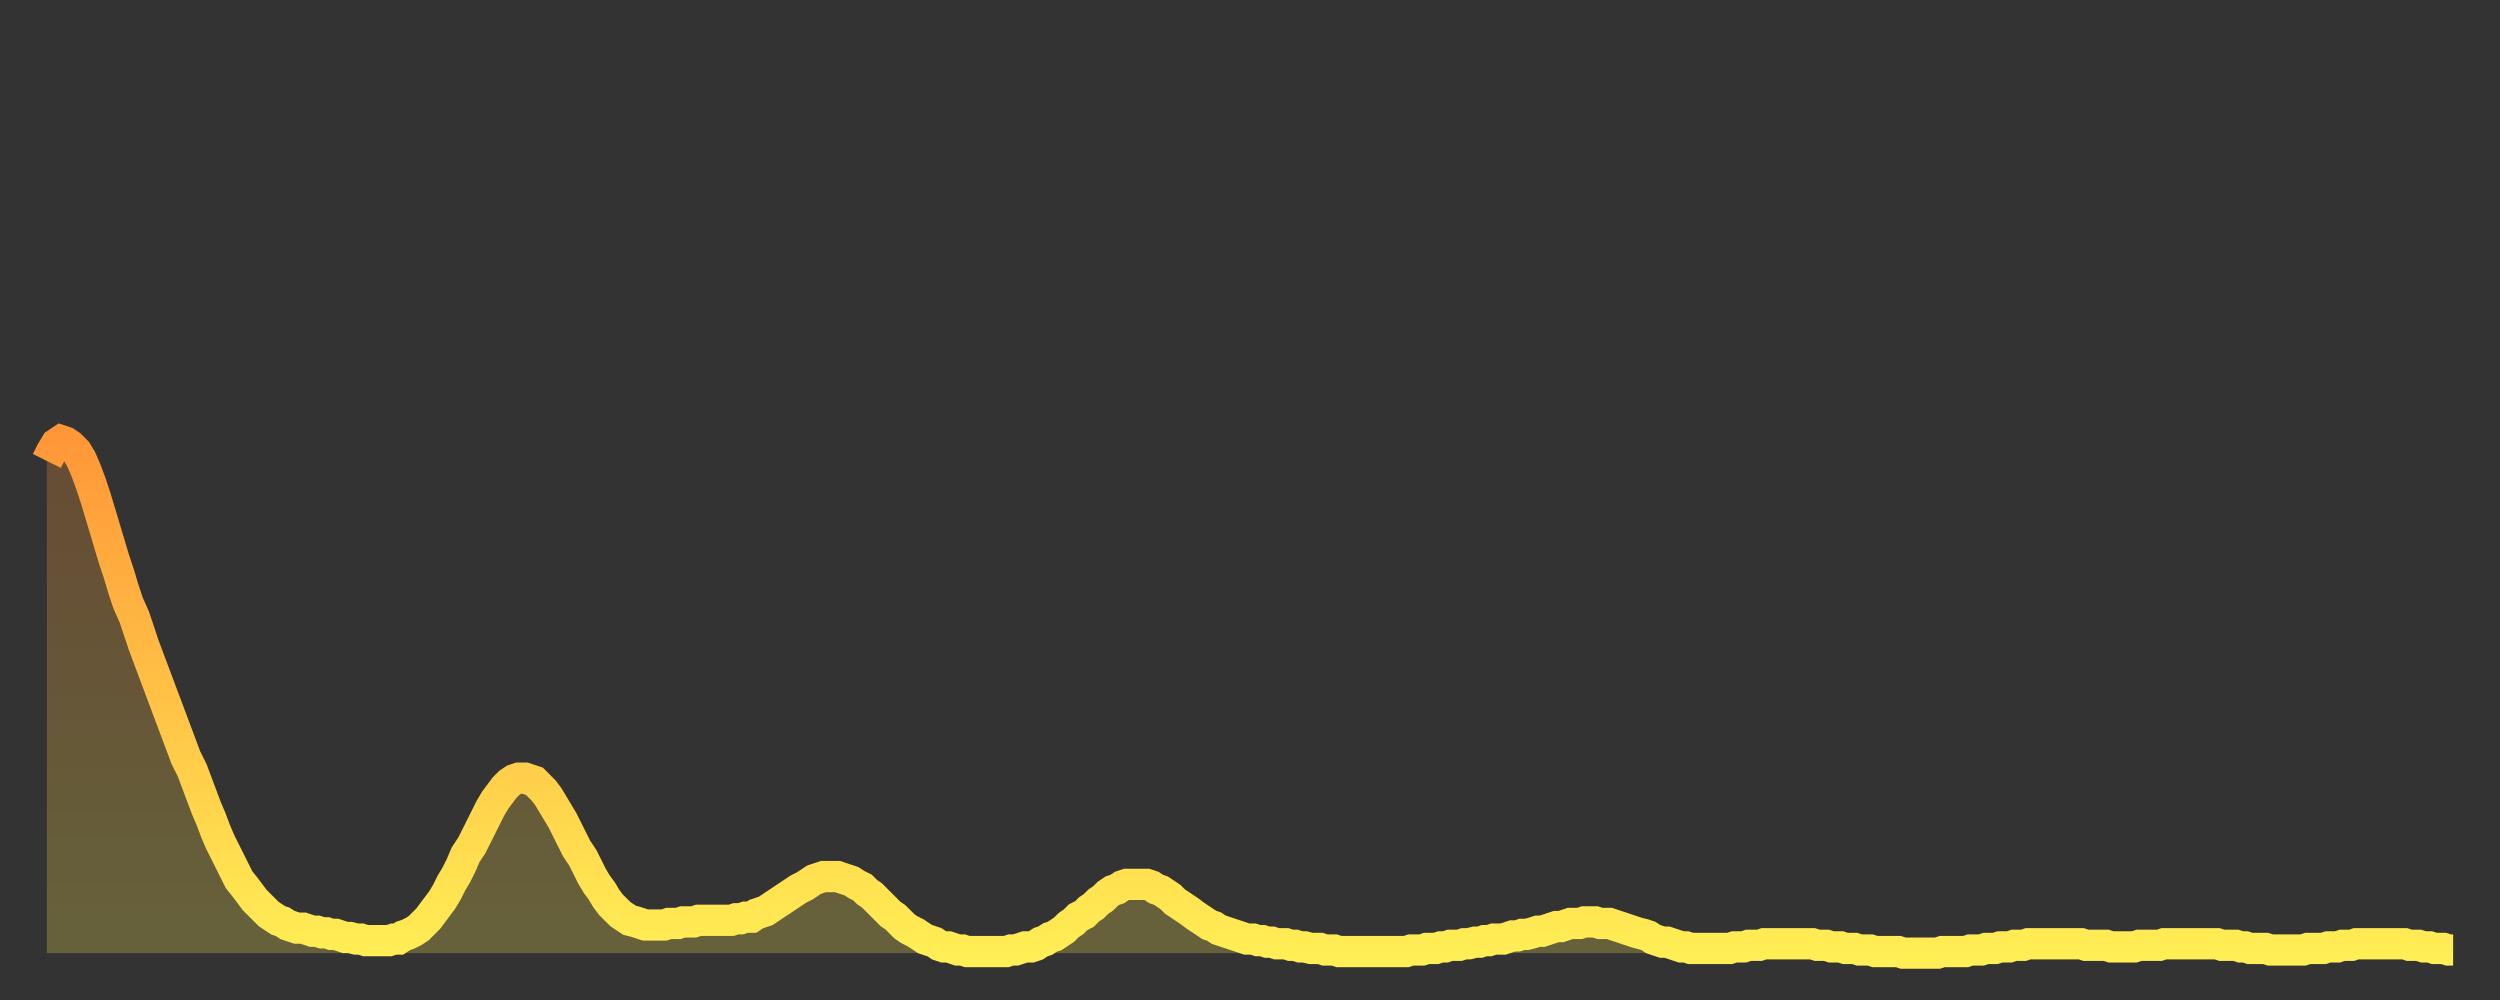<?xml version="1.0" encoding="utf-8" ?>
<svg baseProfile="full" height="64" version="1.1" width="160" xmlns="http://www.w3.org/2000/svg" xmlns:ev="http://www.w3.org/2001/xml-events" xmlns:xlink="http://www.w3.org/1999/xlink"><rect width="100%" height="100%" fill="#333333" stroke="none"/><defs><linearGradient id="id1118732" x1="0" x2="0" y1="0" y2="1"><stop offset="0%" stop-color="#ff9738" /><stop offset="50%" stop-color="#ffc246" /><stop offset="100%" stop-color="#ffee55" /></linearGradient></defs><g transform="translate(3,3)"><g><path d="M 0.0 26.5 0.3 25.9 0.6 25.4 0.9 25.2 1.2 25.3 1.5 25.5 1.9 25.9 2.2 26.4 2.5 27.1 2.8 27.9 3.1 28.8 3.4 29.8 3.7 30.8 4.0 31.8 4.3 32.8 4.6 33.7 4.9 34.7 5.2 35.6 5.6 36.5 5.9 37.4 6.2 38.3 6.5 39.1 6.8 39.9 7.1 40.7 7.4 41.5 7.7 42.3 8.0 43.1 8.3 43.9 8.6 44.7 8.9 45.5 9.3 46.3 9.6 47.1 9.9 47.9 10.2 48.7 10.5 49.4 10.8 50.2 11.1 50.9 11.4 51.5 11.7 52.1 12.0 52.7 12.3 53.3 12.7 53.8 13.0 54.2 13.3 54.6 13.6 54.9 13.9 55.2 14.2 55.5 14.5 55.7 14.8 55.9 15.1 56.0 15.4 56.2 15.7 56.3 16.0 56.4 16.4 56.4 16.7 56.5 17.0 56.6 17.3 56.6 17.6 56.7 17.9 56.7 18.2 56.8 18.5 56.8 18.8 56.9 19.1 57.0 19.4 57.0 19.8 57.1 20.1 57.1 20.4 57.2 20.7 57.2 21.0 57.2 21.3 57.2 21.6 57.2 21.9 57.2 22.2 57.1 22.5 57.1 22.8 56.9 23.1 56.8 23.5 56.6 23.8 56.4 24.1 56.1 24.4 55.8 24.7 55.4 25.0 55.0 25.3 54.6 25.6 54.1 25.9 53.5 26.2 53.0 26.5 52.4 26.8 51.7 27.2 51.1 27.5 50.5 27.8 49.9 28.1 49.3 28.4 48.7 28.7 48.2 29.0 47.8 29.3 47.4 29.6 47.1 29.9 46.9 30.2 46.8 30.6 46.8 30.9 46.9 31.2 47.0 31.5 47.3 31.8 47.6 32.1 48.0 32.4 48.5 32.7 49.0 33.0 49.5 33.3 50.1 33.6 50.7 33.9 51.3 34.3 51.9 34.6 52.5 34.9 53.1 35.2 53.6 35.5 54.0 35.8 54.5 36.1 54.9 36.4 55.2 36.7 55.5 37.0 55.7 37.3 55.9 37.7 56.0 38.0 56.1 38.3 56.2 38.6 56.2 38.9 56.2 39.2 56.2 39.5 56.2 39.8 56.1 40.1 56.1 40.4 56.1 40.7 56.0 41.0 56.0 41.4 56.0 41.7 55.9 42.0 55.9 42.3 55.9 42.6 55.9 42.9 55.9 43.2 55.9 43.5 55.9 43.8 55.9 44.1 55.8 44.4 55.8 44.7 55.7 45.1 55.7 45.4 55.5 45.7 55.4 46.0 55.3 46.3 55.1 46.6 54.9 46.9 54.7 47.2 54.5 47.5 54.3 47.8 54.1 48.1 53.9 48.5 53.7 48.8 53.5 49.1 53.3 49.4 53.2 49.7 53.1 50.0 53.1 50.3 53.1 50.6 53.1 50.9 53.2 51.2 53.3 51.5 53.4 51.8 53.6 52.2 53.8 52.5 54.1 52.8 54.3 53.1 54.6 53.4 54.9 53.7 55.2 54.0 55.5 54.3 55.7 54.6 56.0 54.9 56.3 55.2 56.5 55.6 56.7 55.9 56.9 56.2 57.1 56.5 57.2 56.8 57.3 57.1 57.5 57.4 57.6 57.7 57.6 58.0 57.7 58.3 57.8 58.6 57.8 58.9 57.9 59.3 57.9 59.6 57.9 59.9 57.9 60.2 57.9 60.5 57.9 60.8 57.9 61.1 57.9 61.4 57.9 61.7 57.8 62.0 57.8 62.3 57.7 62.6 57.6 63.0 57.6 63.3 57.5 63.6 57.3 63.9 57.2 64.2 57.0 64.5 56.9 64.8 56.7 65.1 56.5 65.4 56.2 65.7 56.0 66.0 55.7 66.4 55.5 66.7 55.2 67.0 55.0 67.3 54.7 67.6 54.5 67.9 54.2 68.2 54.0 68.5 53.9 68.8 53.7 69.1 53.6 69.4 53.6 69.7 53.6 70.1 53.6 70.4 53.6 70.7 53.7 71.0 53.9 71.3 54.0 71.6 54.2 71.9 54.4 72.2 54.7 72.5 54.9 72.8 55.1 73.1 55.3 73.5 55.6 73.8 55.8 74.1 56.0 74.4 56.2 74.7 56.3 75.0 56.5 75.3 56.6 75.6 56.7 75.9 56.8 76.2 56.9 76.5 57.0 76.8 57.1 77.2 57.1 77.5 57.2 77.8 57.2 78.1 57.3 78.4 57.3 78.7 57.4 79.0 57.4 79.3 57.4 79.6 57.5 79.9 57.5 80.2 57.6 80.5 57.6 80.9 57.7 81.2 57.7 81.5 57.7 81.8 57.8 82.1 57.8 82.4 57.8 82.7 57.9 83.0 57.9 83.3 57.9 83.6 57.9 83.9 57.9 84.3 57.9 84.6 57.9 84.9 57.9 85.2 57.9 85.5 57.9 85.8 57.9 86.1 57.9 86.4 57.9 86.7 57.9 87.0 57.9 87.3 57.8 87.6 57.8 88.0 57.8 88.3 57.7 88.6 57.7 88.9 57.7 89.2 57.6 89.5 57.6 89.8 57.5 90.1 57.5 90.4 57.5 90.7 57.4 91.0 57.4 91.4 57.3 91.7 57.3 92.0 57.2 92.3 57.2 92.6 57.1 92.9 57.1 93.2 57.1 93.5 57.0 93.8 56.9 94.1 56.9 94.4 56.8 94.7 56.8 95.1 56.7 95.4 56.6 95.7 56.6 96.0 56.5 96.3 56.4 96.6 56.3 96.9 56.3 97.2 56.2 97.5 56.1 97.8 56.1 98.1 56.1 98.4 56.0 98.8 56.0 99.1 56.0 99.4 56.1 99.7 56.1 100.0 56.1 100.3 56.2 100.6 56.3 100.9 56.4 101.2 56.5 101.5 56.6 101.8 56.7 102.2 56.8 102.5 56.9 102.8 57.1 103.1 57.2 103.4 57.3 103.7 57.3 104.0 57.4 104.3 57.5 104.6 57.6 104.9 57.6 105.2 57.7 105.5 57.7 105.9 57.7 106.2 57.7 106.5 57.7 106.8 57.7 107.1 57.7 107.4 57.7 107.7 57.7 108.0 57.6 108.3 57.6 108.6 57.6 108.9 57.5 109.3 57.5 109.6 57.5 109.9 57.4 110.2 57.4 110.5 57.4 110.8 57.4 111.1 57.4 111.4 57.4 111.7 57.4 112.0 57.4 112.3 57.4 112.6 57.4 113.0 57.4 113.3 57.5 113.6 57.5 113.9 57.5 114.2 57.6 114.5 57.6 114.8 57.6 115.1 57.7 115.4 57.7 115.7 57.7 116.0 57.8 116.3 57.8 116.7 57.8 117.0 57.9 117.3 57.9 117.6 57.9 117.9 57.9 118.2 57.9 118.5 57.9 118.8 58.0 119.1 58.0 119.4 58.0 119.7 58.0 120.1 58.0 120.4 58.0 120.7 58.0 121.0 58.0 121.3 57.9 121.6 57.9 121.9 57.9 122.2 57.9 122.5 57.9 122.8 57.9 123.1 57.8 123.4 57.8 123.8 57.8 124.1 57.7 124.4 57.7 124.7 57.7 125.0 57.6 125.3 57.6 125.6 57.6 125.9 57.5 126.2 57.5 126.5 57.5 126.8 57.4 127.2 57.4 127.5 57.4 127.8 57.4 128.1 57.4 128.4 57.4 128.7 57.4 129.0 57.4 129.3 57.4 129.6 57.4 129.9 57.4 130.2 57.4 130.5 57.5 130.9 57.5 131.2 57.5 131.5 57.5 131.8 57.5 132.1 57.6 132.4 57.6 132.7 57.6 133.0 57.6 133.3 57.6 133.6 57.6 133.9 57.5 134.2 57.5 134.6 57.5 134.9 57.5 135.2 57.5 135.5 57.4 135.8 57.4 136.1 57.4 136.4 57.4 136.7 57.4 137.0 57.4 137.3 57.4 137.6 57.4 138.0 57.4 138.3 57.4 138.6 57.4 138.9 57.4 139.2 57.5 139.5 57.5 139.8 57.5 140.1 57.5 140.4 57.6 140.7 57.6 141.0 57.7 141.3 57.7 141.7 57.7 142.0 57.7 142.3 57.8 142.6 57.8 142.9 57.8 143.2 57.8 143.5 57.8 143.8 57.8 144.1 57.8 144.4 57.8 144.7 57.7 145.1 57.7 145.4 57.7 145.7 57.7 146.0 57.6 146.3 57.6 146.6 57.6 146.9 57.5 147.2 57.5 147.5 57.5 147.8 57.4 148.1 57.4 148.4 57.4 148.8 57.4 149.1 57.4 149.4 57.4 149.7 57.4 150.0 57.4 150.3 57.4 150.6 57.4 150.9 57.4 151.2 57.5 151.5 57.5 151.8 57.5 152.1 57.6 152.5 57.6 152.8 57.7 153.1 57.7 153.4 57.7 153.7 57.8 154.0 57.8" fill="none" id="graph-curve" opacity="1" stroke="url(#id1118732)" stroke-width="2" /><path d="M 0 58 L 0.0 26.5 0.3 25.9 0.6 25.4 0.9 25.2 1.2 25.3 1.5 25.5 1.9 25.9 2.2 26.4 2.5 27.1 2.8 27.9 3.1 28.8 3.4 29.8 3.7 30.8 4.0 31.8 4.3 32.8 4.6 33.7 4.9 34.7 5.2 35.6 5.6 36.5 5.9 37.4 6.2 38.3 6.5 39.1 6.8 39.9 7.1 40.7 7.4 41.5 7.7 42.3 8.0 43.1 8.3 43.9 8.6 44.7 8.9 45.5 9.3 46.3 9.6 47.1 9.9 47.9 10.2 48.7 10.5 49.4 10.8 50.2 11.1 50.9 11.4 51.5 11.7 52.1 12.0 52.7 12.3 53.3 12.7 53.8 13.0 54.2 13.3 54.6 13.6 54.9 13.9 55.2 14.2 55.5 14.5 55.7 14.8 55.9 15.1 56.0 15.4 56.2 15.7 56.3 16.0 56.4 16.4 56.4 16.7 56.5 17.0 56.6 17.3 56.6 17.6 56.7 17.9 56.7 18.2 56.8 18.5 56.8 18.8 56.9 19.1 57.0 19.4 57.0 19.8 57.1 20.1 57.1 20.4 57.2 20.7 57.2 21.0 57.2 21.3 57.2 21.6 57.2 21.9 57.2 22.2 57.1 22.5 57.1 22.8 56.9 23.1 56.8 23.5 56.6 23.8 56.4 24.1 56.1 24.4 55.8 24.7 55.4 25.0 55.0 25.3 54.6 25.6 54.1 25.9 53.5 26.2 53.0 26.5 52.4 26.8 51.7 27.2 51.1 27.5 50.5 27.8 49.9 28.1 49.3 28.4 48.7 28.7 48.2 29.0 47.8 29.3 47.4 29.6 47.1 29.9 46.9 30.2 46.8 30.6 46.8 30.9 46.9 31.2 47.0 31.5 47.3 31.8 47.6 32.1 48.0 32.4 48.5 32.7 49.0 33.0 49.5 33.3 50.1 33.6 50.7 33.9 51.3 34.3 51.9 34.6 52.5 34.9 53.1 35.2 53.6 35.5 54.0 35.8 54.5 36.1 54.9 36.4 55.2 36.7 55.5 37.0 55.7 37.3 55.9 37.7 56.0 38.0 56.1 38.3 56.2 38.6 56.2 38.9 56.2 39.2 56.2 39.5 56.2 39.8 56.1 40.1 56.1 40.4 56.1 40.7 56.0 41.0 56.0 41.4 56.0 41.7 55.9 42.0 55.9 42.3 55.9 42.6 55.9 42.9 55.9 43.2 55.9 43.5 55.9 43.8 55.9 44.1 55.8 44.4 55.8 44.7 55.7 45.1 55.7 45.4 55.5 45.7 55.4 46.0 55.3 46.3 55.1 46.6 54.9 46.9 54.7 47.2 54.5 47.5 54.3 47.8 54.1 48.1 53.9 48.5 53.7 48.8 53.5 49.1 53.3 49.4 53.2 49.7 53.1 50.0 53.1 50.3 53.1 50.6 53.1 50.9 53.2 51.2 53.3 51.5 53.4 51.8 53.6 52.2 53.8 52.5 54.1 52.8 54.3 53.1 54.6 53.4 54.9 53.7 55.2 54.0 55.5 54.3 55.7 54.6 56.0 54.9 56.3 55.2 56.5 55.6 56.7 55.9 56.9 56.2 57.1 56.5 57.2 56.8 57.3 57.1 57.5 57.4 57.6 57.7 57.6 58.0 57.7 58.3 57.8 58.6 57.8 58.9 57.9 59.3 57.9 59.6 57.9 59.9 57.9 60.2 57.9 60.5 57.9 60.8 57.9 61.1 57.9 61.4 57.9 61.7 57.8 62.0 57.8 62.3 57.7 62.6 57.6 63.0 57.6 63.3 57.5 63.6 57.3 63.9 57.2 64.2 57.0 64.5 56.9 64.8 56.7 65.1 56.5 65.4 56.2 65.7 56.0 66.0 55.7 66.4 55.5 66.7 55.2 67.0 55.0 67.3 54.7 67.6 54.5 67.9 54.2 68.2 54.0 68.5 53.9 68.8 53.7 69.1 53.6 69.4 53.6 69.7 53.6 70.1 53.6 70.4 53.6 70.7 53.7 71.0 53.9 71.3 54.0 71.6 54.2 71.9 54.4 72.2 54.7 72.5 54.9 72.8 55.1 73.1 55.3 73.5 55.6 73.8 55.8 74.1 56.0 74.4 56.2 74.7 56.3 75.0 56.5 75.3 56.6 75.6 56.7 75.9 56.8 76.2 56.9 76.5 57.0 76.8 57.1 77.2 57.1 77.5 57.2 77.8 57.2 78.1 57.3 78.4 57.3 78.7 57.4 79.0 57.4 79.3 57.4 79.6 57.5 79.9 57.5 80.2 57.6 80.5 57.6 80.9 57.7 81.2 57.7 81.5 57.7 81.8 57.8 82.1 57.8 82.4 57.8 82.7 57.9 83.0 57.9 83.3 57.9 83.6 57.9 83.9 57.9 84.3 57.9 84.6 57.9 84.9 57.9 85.2 57.9 85.5 57.9 85.8 57.9 86.1 57.9 86.4 57.9 86.7 57.9 87.0 57.9 87.3 57.8 87.6 57.8 88.0 57.8 88.3 57.7 88.6 57.7 88.9 57.7 89.2 57.6 89.5 57.6 89.8 57.5 90.1 57.5 90.4 57.5 90.7 57.4 91.0 57.4 91.4 57.3 91.7 57.3 92.0 57.2 92.3 57.2 92.6 57.1 92.9 57.1 93.2 57.1 93.5 57.0 93.8 56.9 94.1 56.9 94.4 56.8 94.7 56.8 95.1 56.7 95.4 56.6 95.7 56.6 96.0 56.5 96.3 56.4 96.6 56.3 96.9 56.3 97.2 56.2 97.5 56.1 97.8 56.1 98.1 56.1 98.4 56.0 98.8 56.0 99.1 56.0 99.4 56.1 99.7 56.1 100.0 56.1 100.3 56.2 100.6 56.3 100.9 56.4 101.2 56.5 101.5 56.6 101.8 56.7 102.2 56.8 102.5 56.9 102.8 57.1 103.1 57.2 103.4 57.3 103.7 57.3 104.0 57.4 104.3 57.5 104.6 57.6 104.9 57.6 105.2 57.7 105.5 57.7 105.9 57.7 106.2 57.7 106.5 57.7 106.8 57.7 107.1 57.7 107.4 57.7 107.7 57.7 108.0 57.6 108.3 57.6 108.6 57.6 108.9 57.5 109.3 57.5 109.6 57.5 109.9 57.4 110.2 57.4 110.5 57.4 110.8 57.4 111.1 57.4 111.4 57.4 111.7 57.4 112.0 57.4 112.3 57.4 112.6 57.4 113.0 57.4 113.3 57.5 113.6 57.5 113.9 57.5 114.2 57.6 114.5 57.6 114.8 57.6 115.1 57.7 115.4 57.7 115.7 57.7 116.0 57.8 116.3 57.8 116.7 57.8 117.0 57.9 117.3 57.9 117.6 57.9 117.9 57.9 118.2 57.9 118.5 57.9 118.8 58.0 119.1 58.0 119.4 58.0 119.7 58.0 120.1 58.0 120.4 58.0 120.7 58.0 121.0 58.0 121.3 57.9 121.6 57.9 121.9 57.9 122.2 57.9 122.5 57.9 122.8 57.9 123.1 57.8 123.4 57.8 123.8 57.8 124.1 57.7 124.4 57.7 124.7 57.7 125.0 57.6 125.3 57.6 125.6 57.6 125.9 57.5 126.2 57.5 126.5 57.5 126.8 57.4 127.2 57.4 127.5 57.4 127.8 57.4 128.1 57.4 128.4 57.4 128.7 57.4 129.0 57.4 129.3 57.4 129.6 57.4 129.9 57.4 130.2 57.4 130.5 57.5 130.9 57.5 131.2 57.5 131.5 57.5 131.8 57.5 132.1 57.6 132.4 57.6 132.7 57.6 133.0 57.6 133.3 57.6 133.6 57.6 133.9 57.5 134.2 57.5 134.6 57.5 134.9 57.5 135.2 57.5 135.5 57.4 135.8 57.4 136.1 57.4 136.4 57.4 136.7 57.4 137.0 57.4 137.3 57.4 137.6 57.4 138.0 57.4 138.3 57.4 138.6 57.4 138.9 57.4 139.2 57.5 139.5 57.5 139.8 57.5 140.1 57.5 140.4 57.6 140.7 57.6 141.0 57.7 141.3 57.7 141.7 57.7 142.0 57.7 142.3 57.8 142.6 57.8 142.9 57.8 143.2 57.8 143.5 57.8 143.8 57.8 144.1 57.8 144.4 57.8 144.7 57.7 145.1 57.7 145.4 57.7 145.7 57.7 146.0 57.6 146.3 57.6 146.6 57.6 146.9 57.5 147.2 57.5 147.5 57.5 147.8 57.4 148.1 57.4 148.4 57.4 148.8 57.4 149.1 57.4 149.4 57.4 149.7 57.4 150.0 57.4 150.3 57.4 150.6 57.4 150.9 57.4 151.2 57.5 151.5 57.5 151.8 57.5 152.1 57.6 152.5 57.6 152.8 57.7 153.1 57.7 153.4 57.7 153.7 57.8 154.0 57.8 154 58" fill="url(#id1118732)" fill-opacity=".25" id="graph-shadow" /></g></g></svg>